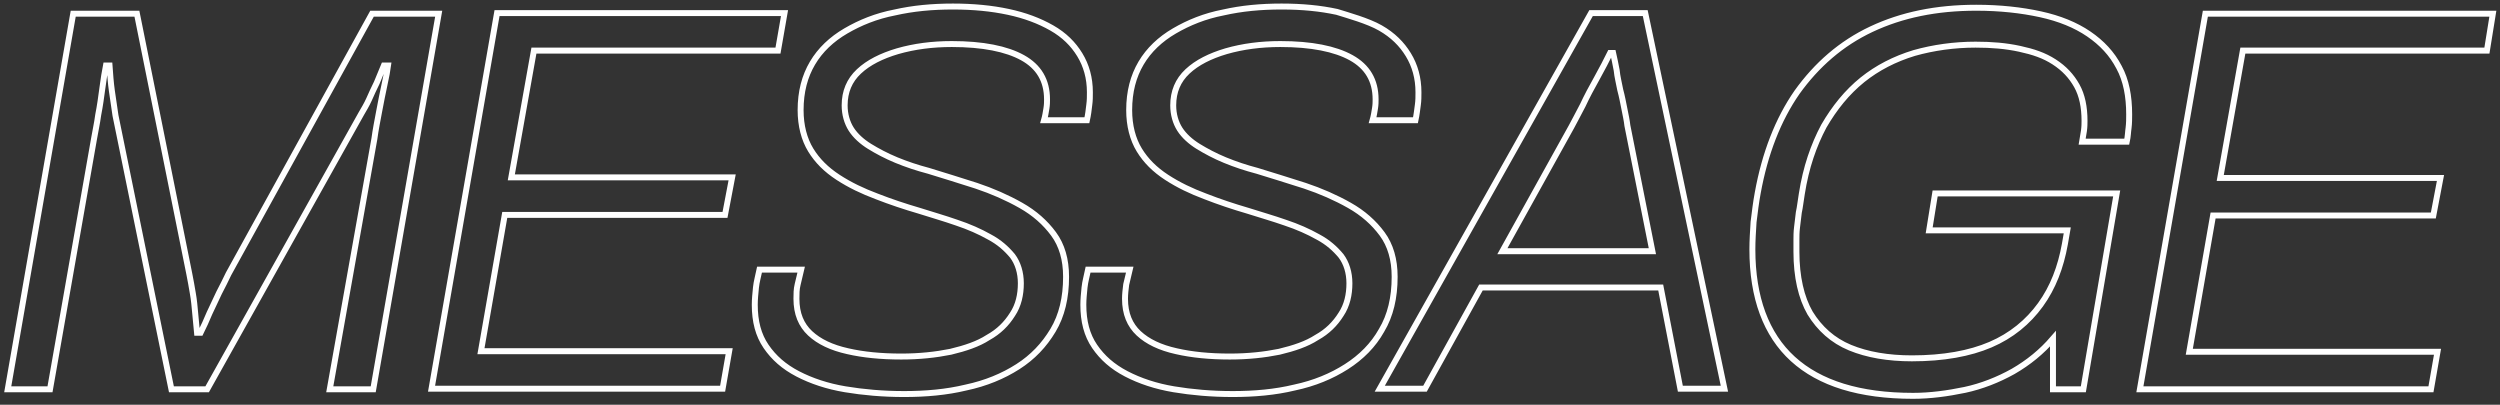 <?xml version="1.0" encoding="utf-8"?>
<!-- Generator: Adobe Illustrator 26.0.3, SVG Export Plug-In . SVG Version: 6.00 Build 0)  -->
<svg version="1.1" id="レイヤー_1" xmlns="http://www.w3.org/2000/svg" xmlns:xlink="http://www.w3.org/1999/xlink" x="0px"
	 y="0px" viewBox="0 0 420 68" style="enable-background:new 0 0 420 68;" xml:space="preserve">
<rect x="0" y="0" width="420" height="68" fill="#333333" stroke="none"/>
<style type="text/css">
	.st0{fill-rule:evenodd;clip-rule:evenodd;fill:#FFFFFF;fill-opacity:0;stroke:#FFFFFF;}
</style>
<path class="st0" d="M417.8,8.5h-41L373,29.9H410l-1.2,6.3h-37l-4,22.9h41.7l-1.1,6.3h-48.9l11-63.1h48.3L417.8,8.5z M357.3,23.8
	h-7.5c0.1-0.6,0.2-1.2,0.3-1.8c0.1-0.7,0.1-1.3,0.1-1.7c0-2.3-0.4-4.3-1.3-5.9c-0.9-1.6-2.1-2.9-3.8-4s-3.5-1.7-5.8-2.2
	s-4.7-0.7-7.4-0.7c-3.6,0-7.1,0.5-10.3,1.4c-3.3,1-6.2,2.5-8.7,4.5c-2.6,2.1-4.7,4.7-6.5,7.8c-1.7,3.2-3,6.9-3.7,11.4
	c-0.2,1.2-0.3,2.2-0.5,3.1c-0.1,0.9-0.2,1.8-0.3,2.5c-0.1,0.8-0.1,1.5-0.1,2.1s0,1.3,0,2c0,4.2,0.8,7.7,2.3,10.3
	c1.6,2.6,3.8,4.6,6.7,5.8c2.9,1.2,6.4,1.8,10.4,1.8c5.3,0,9.7-0.8,13.2-2.3s6.3-3.8,8.4-6.7c2.1-2.9,3.4-6.3,4.1-10.2l0.4-2.3h-23.2
	l1-6.2h30.5L350,65.4h-5.1v-8.5c-1.9,2.2-4.1,4-6.7,5.5c-2.5,1.4-5.3,2.5-8.1,3.1c-2.9,0.6-5.8,1-8.7,1c-9,0-15.7-2.1-20.2-6.2
	s-6.8-10.3-6.8-18.4c0-1.5,0.1-3,0.2-4.6c0.2-1.6,0.4-3.3,0.7-4.9c1.2-6.6,3.4-12.3,6.6-16.9c3.3-4.6,7.4-8.2,12.5-10.6
	c5.1-2.4,10.9-3.6,17.6-3.6c4,0,7.6,0.4,10.8,1.1s5.9,1.8,8.1,3.3c2.2,1.5,3.9,3.3,5.1,5.6c1.2,2.2,1.7,4.9,1.7,7.9
	c0,0.7,0,1.5-0.1,2.3C357.5,22.1,357.5,22.9,357.3,23.8z M279,48.3h-30.2l-9.4,17h-7.6l35.5-63.1h9.1l13.3,63.1h-7.4L279,48.3z
	 M273.4,21.1c-0.1-0.9-0.3-1.8-0.5-2.8c-0.2-1-0.4-2.1-0.7-3.2c-0.2-1.1-0.5-2.2-0.6-3.3c-0.2-1.1-0.4-2-0.6-2.9h-0.5
	c-0.6,1.2-1.3,2.6-2.2,4.2c-0.9,1.6-1.7,3.1-2.4,4.6c-0.8,1.5-1.4,2.7-1.9,3.6l-11.6,20.9h25.2L273.4,21.1z M237.8,20.2h-7.2
	c0.2-0.7,0.3-1.4,0.4-2c0.1-0.6,0.1-1.1,0.1-1.5c0-3.2-1.4-5.5-4.1-7c-2.7-1.5-6.7-2.3-11.9-2.3c-3.3,0-6.3,0.4-9.1,1.2
	c-2.7,0.8-4.9,1.9-6.5,3.4c-1.6,1.5-2.4,3.4-2.4,5.7c0,1.5,0.4,2.9,1.1,4c0.7,1.1,1.8,2.1,3.1,2.9c1.3,0.8,2.8,1.6,4.5,2.3
	c1.7,0.7,3.5,1.3,5.4,1.8c2.6,0.8,5.2,1.6,8,2.5c2.7,0.9,5.2,2,7.5,3.3c2.3,1.3,4.1,2.9,5.5,4.8c1.4,1.9,2.1,4.3,2.1,7.2
	c0,3.5-0.7,6.5-2.2,9c-1.4,2.5-3.4,4.5-5.9,6.1c-2.5,1.6-5.4,2.8-8.7,3.5c-3.3,0.8-6.8,1.1-10.4,1.1c-3.6,0-6.9-0.3-9.9-0.8
	c-3-0.5-5.7-1.4-8-2.6c-2.3-1.2-4-2.7-5.3-4.6c-1.3-1.9-1.9-4.2-1.9-7c0-0.9,0.1-1.9,0.2-2.9s0.4-2,0.6-3h7
	c-0.2,0.9-0.4,1.7-0.6,2.5c-0.1,0.8-0.2,1.6-0.2,2.4c0,2.5,0.8,4.4,2.3,5.8c1.5,1.4,3.6,2.4,6.3,3c2.6,0.6,5.6,0.9,9,0.9
	c3.1,0,5.8-0.3,8.3-0.8c2.5-0.6,4.6-1.3,6.3-2.4c1.8-1,3.1-2.3,4.1-3.9c1-1.5,1.4-3.3,1.4-5.2c0-1.8-0.5-3.4-1.4-4.6
	c-1-1.2-2.2-2.3-3.9-3.2c-1.6-0.9-3.4-1.7-5.5-2.4c-2-0.7-4.1-1.3-6.3-2c-2.4-0.7-4.8-1.5-7.1-2.4c-2.4-0.9-4.5-1.9-6.5-3.2
	c-2-1.3-3.5-2.8-4.6-4.6c-1.1-1.8-1.7-4.1-1.7-6.7c0-3.1,0.7-5.7,2-7.9c1.3-2.2,3.2-4,5.6-5.4c2.4-1.4,5.1-2.5,8.2-3.1
	c3.1-0.7,6.3-1,9.8-1s6.5,0.3,9.3,0.9c1.9,0.6,5.2,1.5,7.3,2.7c2.1,1.2,3.6,2.7,4.7,4.5c1.1,1.8,1.7,3.9,1.7,6.3
	c0,0.7,0,1.4-0.1,2.1S238,19.3,237.8,20.2z M182.6,20.2h-7.2c0.2-0.7,0.3-1.4,0.4-2c0.1-0.6,0.1-1.1,0.1-1.5c0-3.2-1.4-5.5-4.1-7
	c-2.7-1.5-6.7-2.3-11.9-2.3c-3.3,0-6.3,0.4-9.1,1.2c-2.7,0.8-4.9,1.9-6.5,3.4c-1.6,1.5-2.4,3.4-2.4,5.7c0,1.5,0.4,2.9,1.1,4
	c0.7,1.1,1.8,2.1,3.1,2.9c1.3,0.8,2.8,1.6,4.5,2.3c1.7,0.7,3.5,1.3,5.4,1.8c2.6,0.8,5.2,1.6,8,2.5c2.7,0.9,5.2,2,7.5,3.3
	c2.3,1.3,4.1,2.9,5.5,4.8c1.4,1.9,2.1,4.3,2.1,7.2c0,3.5-0.7,6.5-2.2,9s-3.4,4.5-5.9,6.1c-2.5,1.6-5.4,2.8-8.7,3.5
	c-3.3,0.8-6.8,1.1-10.4,1.1c-3.6,0-6.9-0.3-9.9-0.8c-3-0.5-5.7-1.4-8-2.6c-2.3-1.2-4-2.7-5.3-4.6c-1.3-1.9-1.9-4.2-1.9-7
	c0-0.9,0.1-1.9,0.2-2.9s0.4-2,0.6-3h7c-0.2,0.9-0.4,1.7-0.6,2.5s-0.2,1.6-0.2,2.4c0,2.5,0.8,4.4,2.3,5.8c1.5,1.4,3.6,2.4,6.3,3
	c2.6,0.6,5.6,0.9,9,0.9c3.1,0,5.8-0.3,8.3-0.8c2.5-0.6,4.6-1.3,6.3-2.4c1.8-1,3.1-2.3,4.1-3.9c1-1.5,1.4-3.3,1.4-5.2
	c0-1.8-0.5-3.4-1.4-4.6c-1-1.2-2.2-2.3-3.9-3.2c-1.6-0.9-3.4-1.7-5.5-2.4c-2-0.7-4.1-1.3-6.3-2c-2.4-0.7-4.8-1.5-7.1-2.4
	c-2.4-0.9-4.5-1.9-6.5-3.2c-2-1.3-3.5-2.8-4.6-4.6c-1.1-1.8-1.7-4.1-1.7-6.7c0-3.1,0.7-5.7,2-7.9c1.3-2.2,3.2-4,5.6-5.4
	c2.4-1.4,5.1-2.5,8.2-3.1c3.1-0.7,6.3-1,9.8-1c3.4,0,6.5,0.3,9.3,0.9c2.8,0.6,5.2,1.5,7.3,2.7c2.1,1.2,3.6,2.7,4.7,4.5
	c1.1,1.8,1.7,3.9,1.7,6.3c0,0.7,0,1.4-0.1,2.1C182.9,18.5,182.8,19.3,182.6,20.2z M89.7,8.5l-3.8,21.3H123l-1.2,6.3h-37l-4,22.9
	h41.7l-1.1,6.3H72.5l11-63.1h48.3l-1.1,6.3H89.7z M55.4,65.4l7.5-42.1c0.2-1.5,0.5-3,0.8-4.6c0.3-1.6,0.6-3.1,0.9-4.5
	s0.5-2.4,0.6-3.2h-0.7c-0.4,1-0.8,1.9-1.2,2.9c-0.5,1-0.9,1.9-1.3,2.8c-0.4,0.9-0.9,1.7-1.3,2.4L34.8,65.4h-6l-9.4-46
	c-0.2-1.3-0.4-2.7-0.6-4.1c-0.2-1.4-0.3-2.9-0.4-4.3h-0.6c-0.2,1-0.4,2.3-0.6,3.8c-0.2,1.5-0.4,3-0.7,4.5c-0.2,1.5-0.5,2.8-0.7,4
	L8.4,65.4H1.3l11-63.1H23L31.8,46c0.2,1,0.4,2.1,0.6,3.3c0.2,1.1,0.3,2.3,0.4,3.4c0.1,1.1,0.2,2.2,0.3,3.2h0.6c0.5-1,1-2.1,1.5-3.3
	c0.5-1.1,1.1-2.3,1.6-3.4c0.6-1.1,1.1-2.2,1.6-3.2L62.5,2.3h11.2l-11,63.1H55.4z"/>
</svg>

